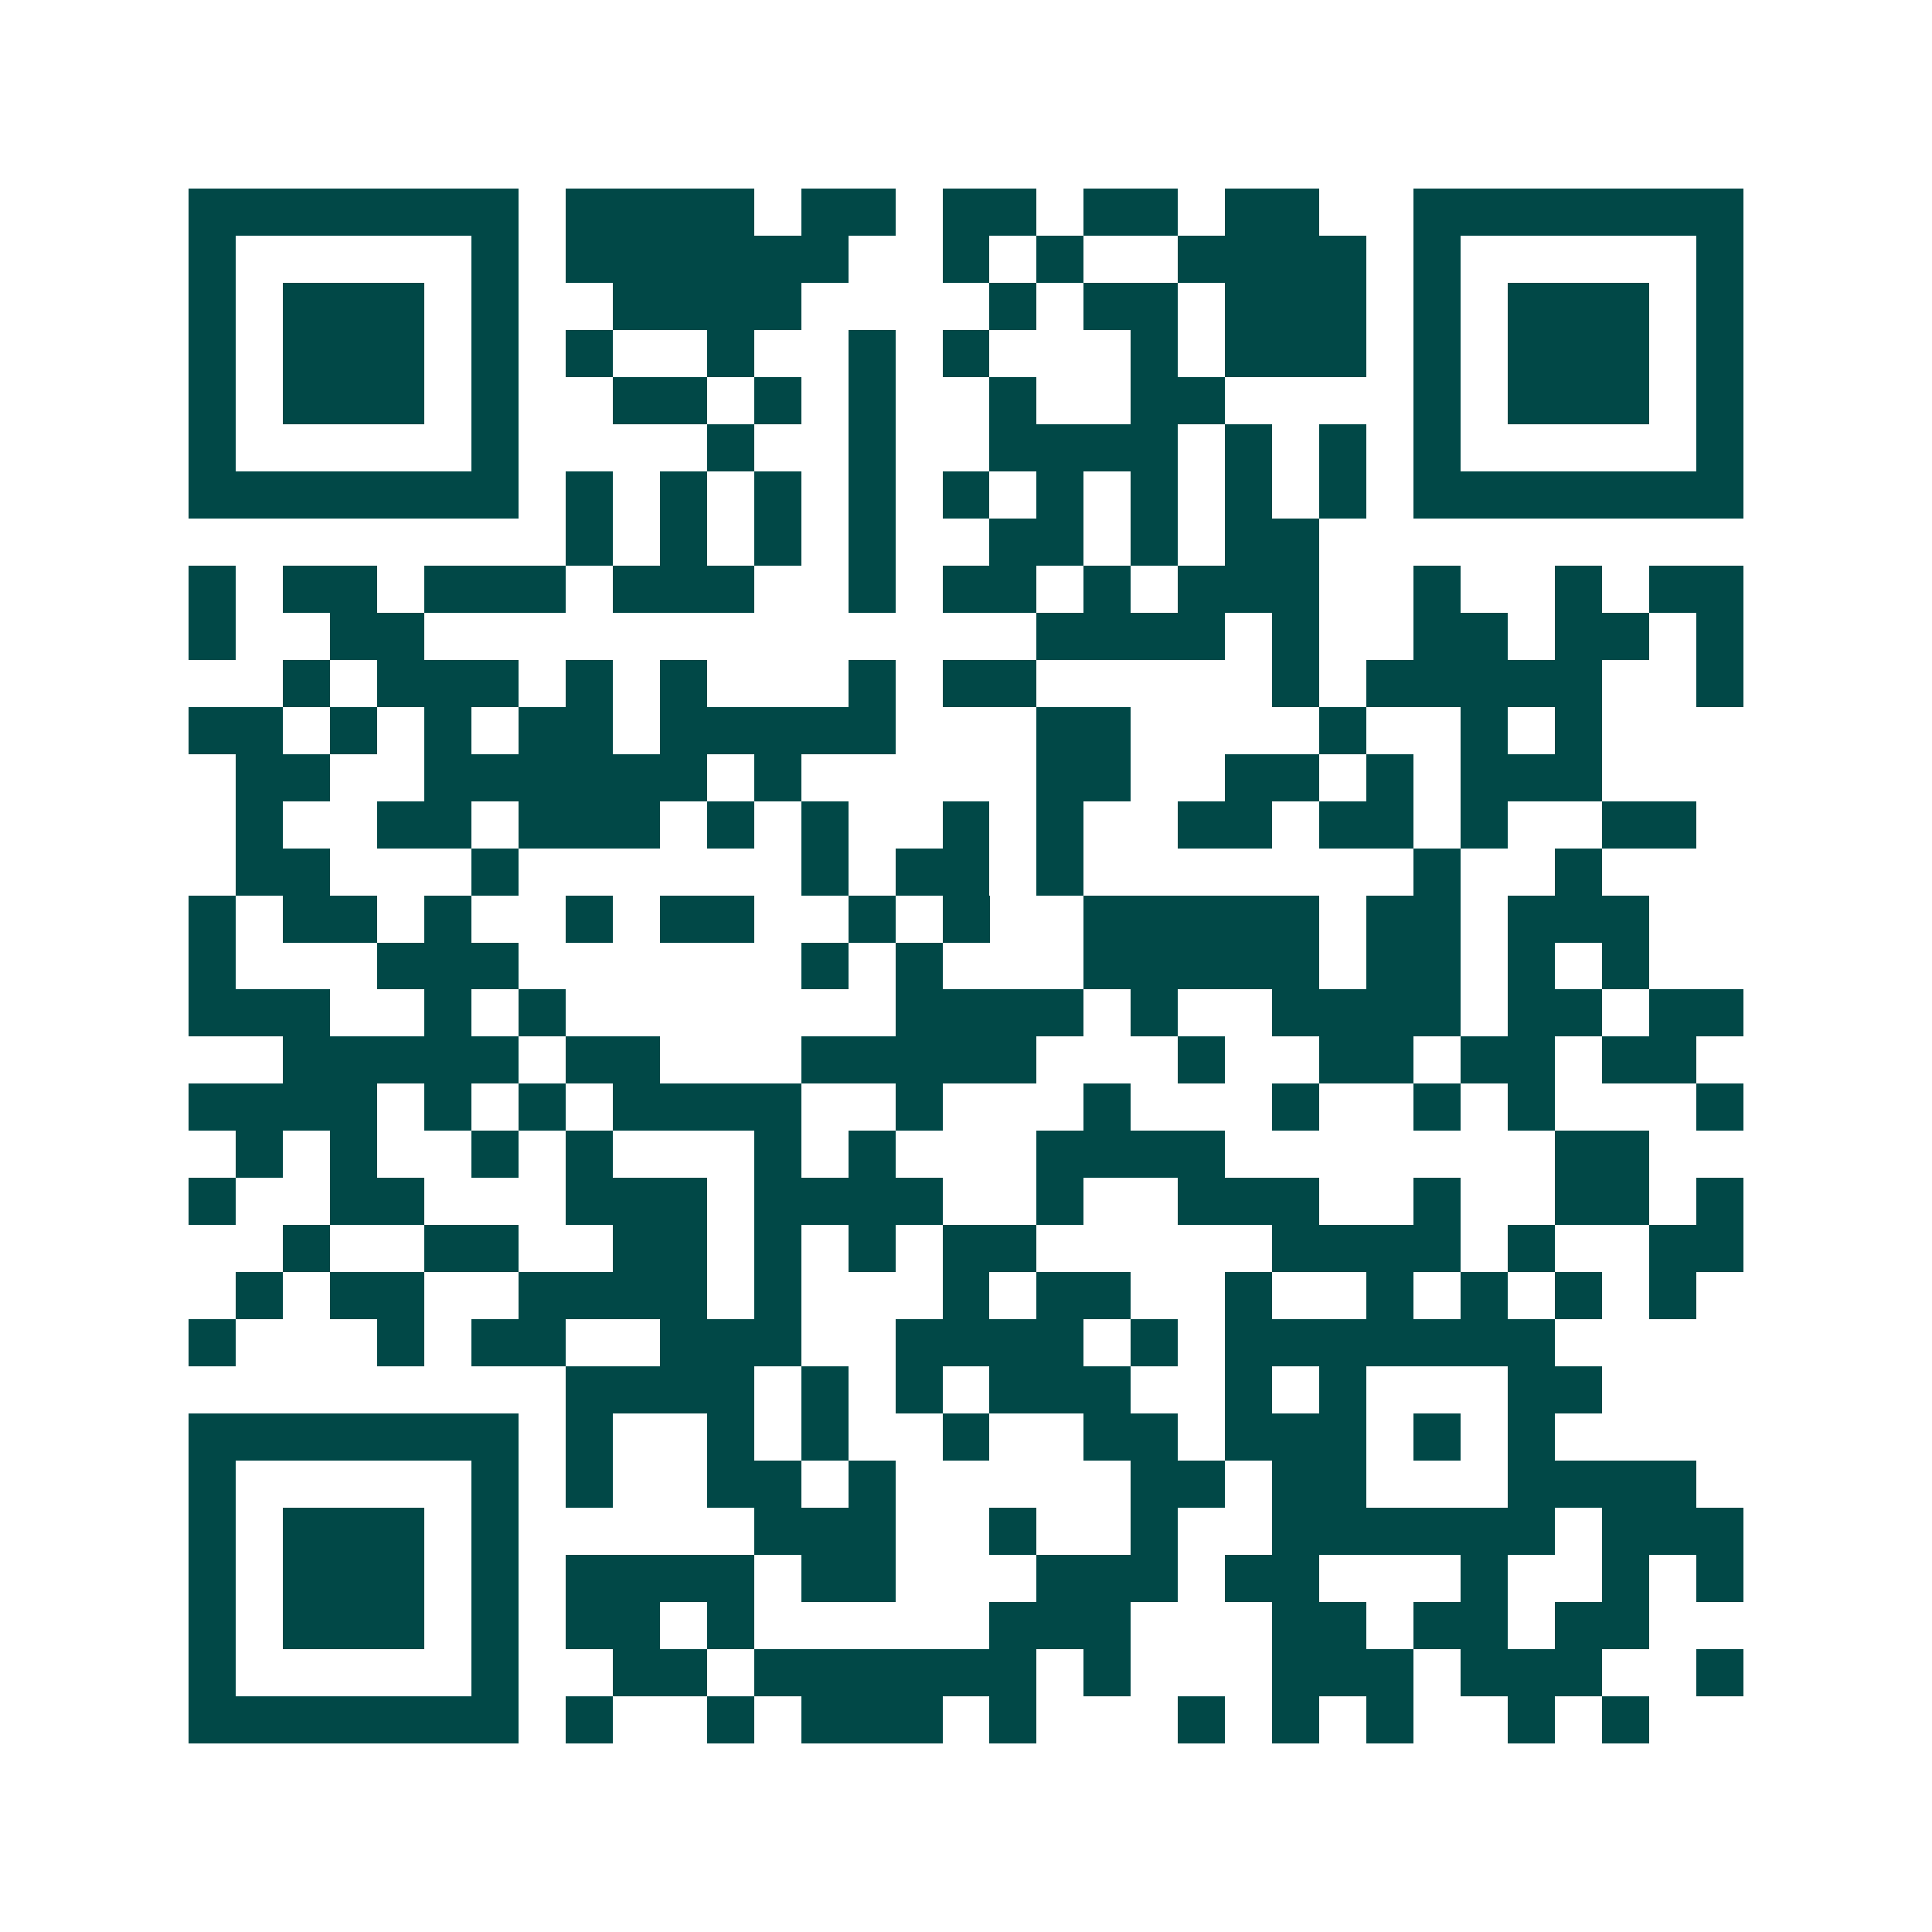 <svg xmlns="http://www.w3.org/2000/svg" width="200" height="200" viewBox="0 0 41 41" shape-rendering="crispEdges"><path fill="#ffffff" d="M0 0h41v41H0z"/><path stroke="#014847" d="M4 4.5h7m1 0h4m1 0h2m1 0h2m1 0h2m1 0h2m2 0h7M4 5.5h1m5 0h1m1 0h6m2 0h1m1 0h1m2 0h4m1 0h1m5 0h1M4 6.5h1m1 0h3m1 0h1m2 0h4m4 0h1m1 0h2m1 0h3m1 0h1m1 0h3m1 0h1M4 7.5h1m1 0h3m1 0h1m1 0h1m2 0h1m2 0h1m1 0h1m3 0h1m1 0h3m1 0h1m1 0h3m1 0h1M4 8.5h1m1 0h3m1 0h1m2 0h2m1 0h1m1 0h1m2 0h1m2 0h2m4 0h1m1 0h3m1 0h1M4 9.5h1m5 0h1m4 0h1m2 0h1m2 0h4m1 0h1m1 0h1m1 0h1m5 0h1M4 10.5h7m1 0h1m1 0h1m1 0h1m1 0h1m1 0h1m1 0h1m1 0h1m1 0h1m1 0h1m1 0h7M12 11.5h1m1 0h1m1 0h1m1 0h1m2 0h2m1 0h1m1 0h2M4 12.5h1m1 0h2m1 0h3m1 0h3m2 0h1m1 0h2m1 0h1m1 0h3m2 0h1m2 0h1m1 0h2M4 13.5h1m2 0h2m13 0h4m1 0h1m2 0h2m1 0h2m1 0h1M6 14.5h1m1 0h3m1 0h1m1 0h1m3 0h1m1 0h2m5 0h1m1 0h5m2 0h1M4 15.5h2m1 0h1m1 0h1m1 0h2m1 0h5m3 0h2m4 0h1m2 0h1m1 0h1M5 16.5h2m2 0h6m1 0h1m5 0h2m2 0h2m1 0h1m1 0h3M5 17.5h1m2 0h2m1 0h3m1 0h1m1 0h1m2 0h1m1 0h1m2 0h2m1 0h2m1 0h1m2 0h2M5 18.5h2m3 0h1m6 0h1m1 0h2m1 0h1m7 0h1m2 0h1M4 19.5h1m1 0h2m1 0h1m2 0h1m1 0h2m2 0h1m1 0h1m2 0h5m1 0h2m1 0h3M4 20.5h1m3 0h3m6 0h1m1 0h1m3 0h5m1 0h2m1 0h1m1 0h1M4 21.5h3m2 0h1m1 0h1m7 0h4m1 0h1m2 0h4m1 0h2m1 0h2M6 22.5h5m1 0h2m3 0h5m3 0h1m2 0h2m1 0h2m1 0h2M4 23.5h4m1 0h1m1 0h1m1 0h4m2 0h1m3 0h1m3 0h1m2 0h1m1 0h1m3 0h1M5 24.5h1m1 0h1m2 0h1m1 0h1m3 0h1m1 0h1m3 0h4m7 0h2M4 25.5h1m2 0h2m3 0h3m1 0h4m2 0h1m2 0h3m2 0h1m2 0h2m1 0h1M6 26.5h1m2 0h2m2 0h2m1 0h1m1 0h1m1 0h2m5 0h4m1 0h1m2 0h2M5 27.5h1m1 0h2m2 0h4m1 0h1m3 0h1m1 0h2m2 0h1m2 0h1m1 0h1m1 0h1m1 0h1M4 28.5h1m3 0h1m1 0h2m2 0h3m2 0h4m1 0h1m1 0h7M12 29.5h4m1 0h1m1 0h1m1 0h3m2 0h1m1 0h1m3 0h2M4 30.5h7m1 0h1m2 0h1m1 0h1m2 0h1m2 0h2m1 0h3m1 0h1m1 0h1M4 31.5h1m5 0h1m1 0h1m2 0h2m1 0h1m5 0h2m1 0h2m3 0h4M4 32.5h1m1 0h3m1 0h1m5 0h3m2 0h1m2 0h1m2 0h6m1 0h3M4 33.5h1m1 0h3m1 0h1m1 0h4m1 0h2m3 0h3m1 0h2m3 0h1m2 0h1m1 0h1M4 34.5h1m1 0h3m1 0h1m1 0h2m1 0h1m5 0h3m3 0h2m1 0h2m1 0h2M4 35.5h1m5 0h1m2 0h2m1 0h6m1 0h1m3 0h3m1 0h3m2 0h1M4 36.5h7m1 0h1m2 0h1m1 0h3m1 0h1m3 0h1m1 0h1m1 0h1m2 0h1m1 0h1"/></svg>
